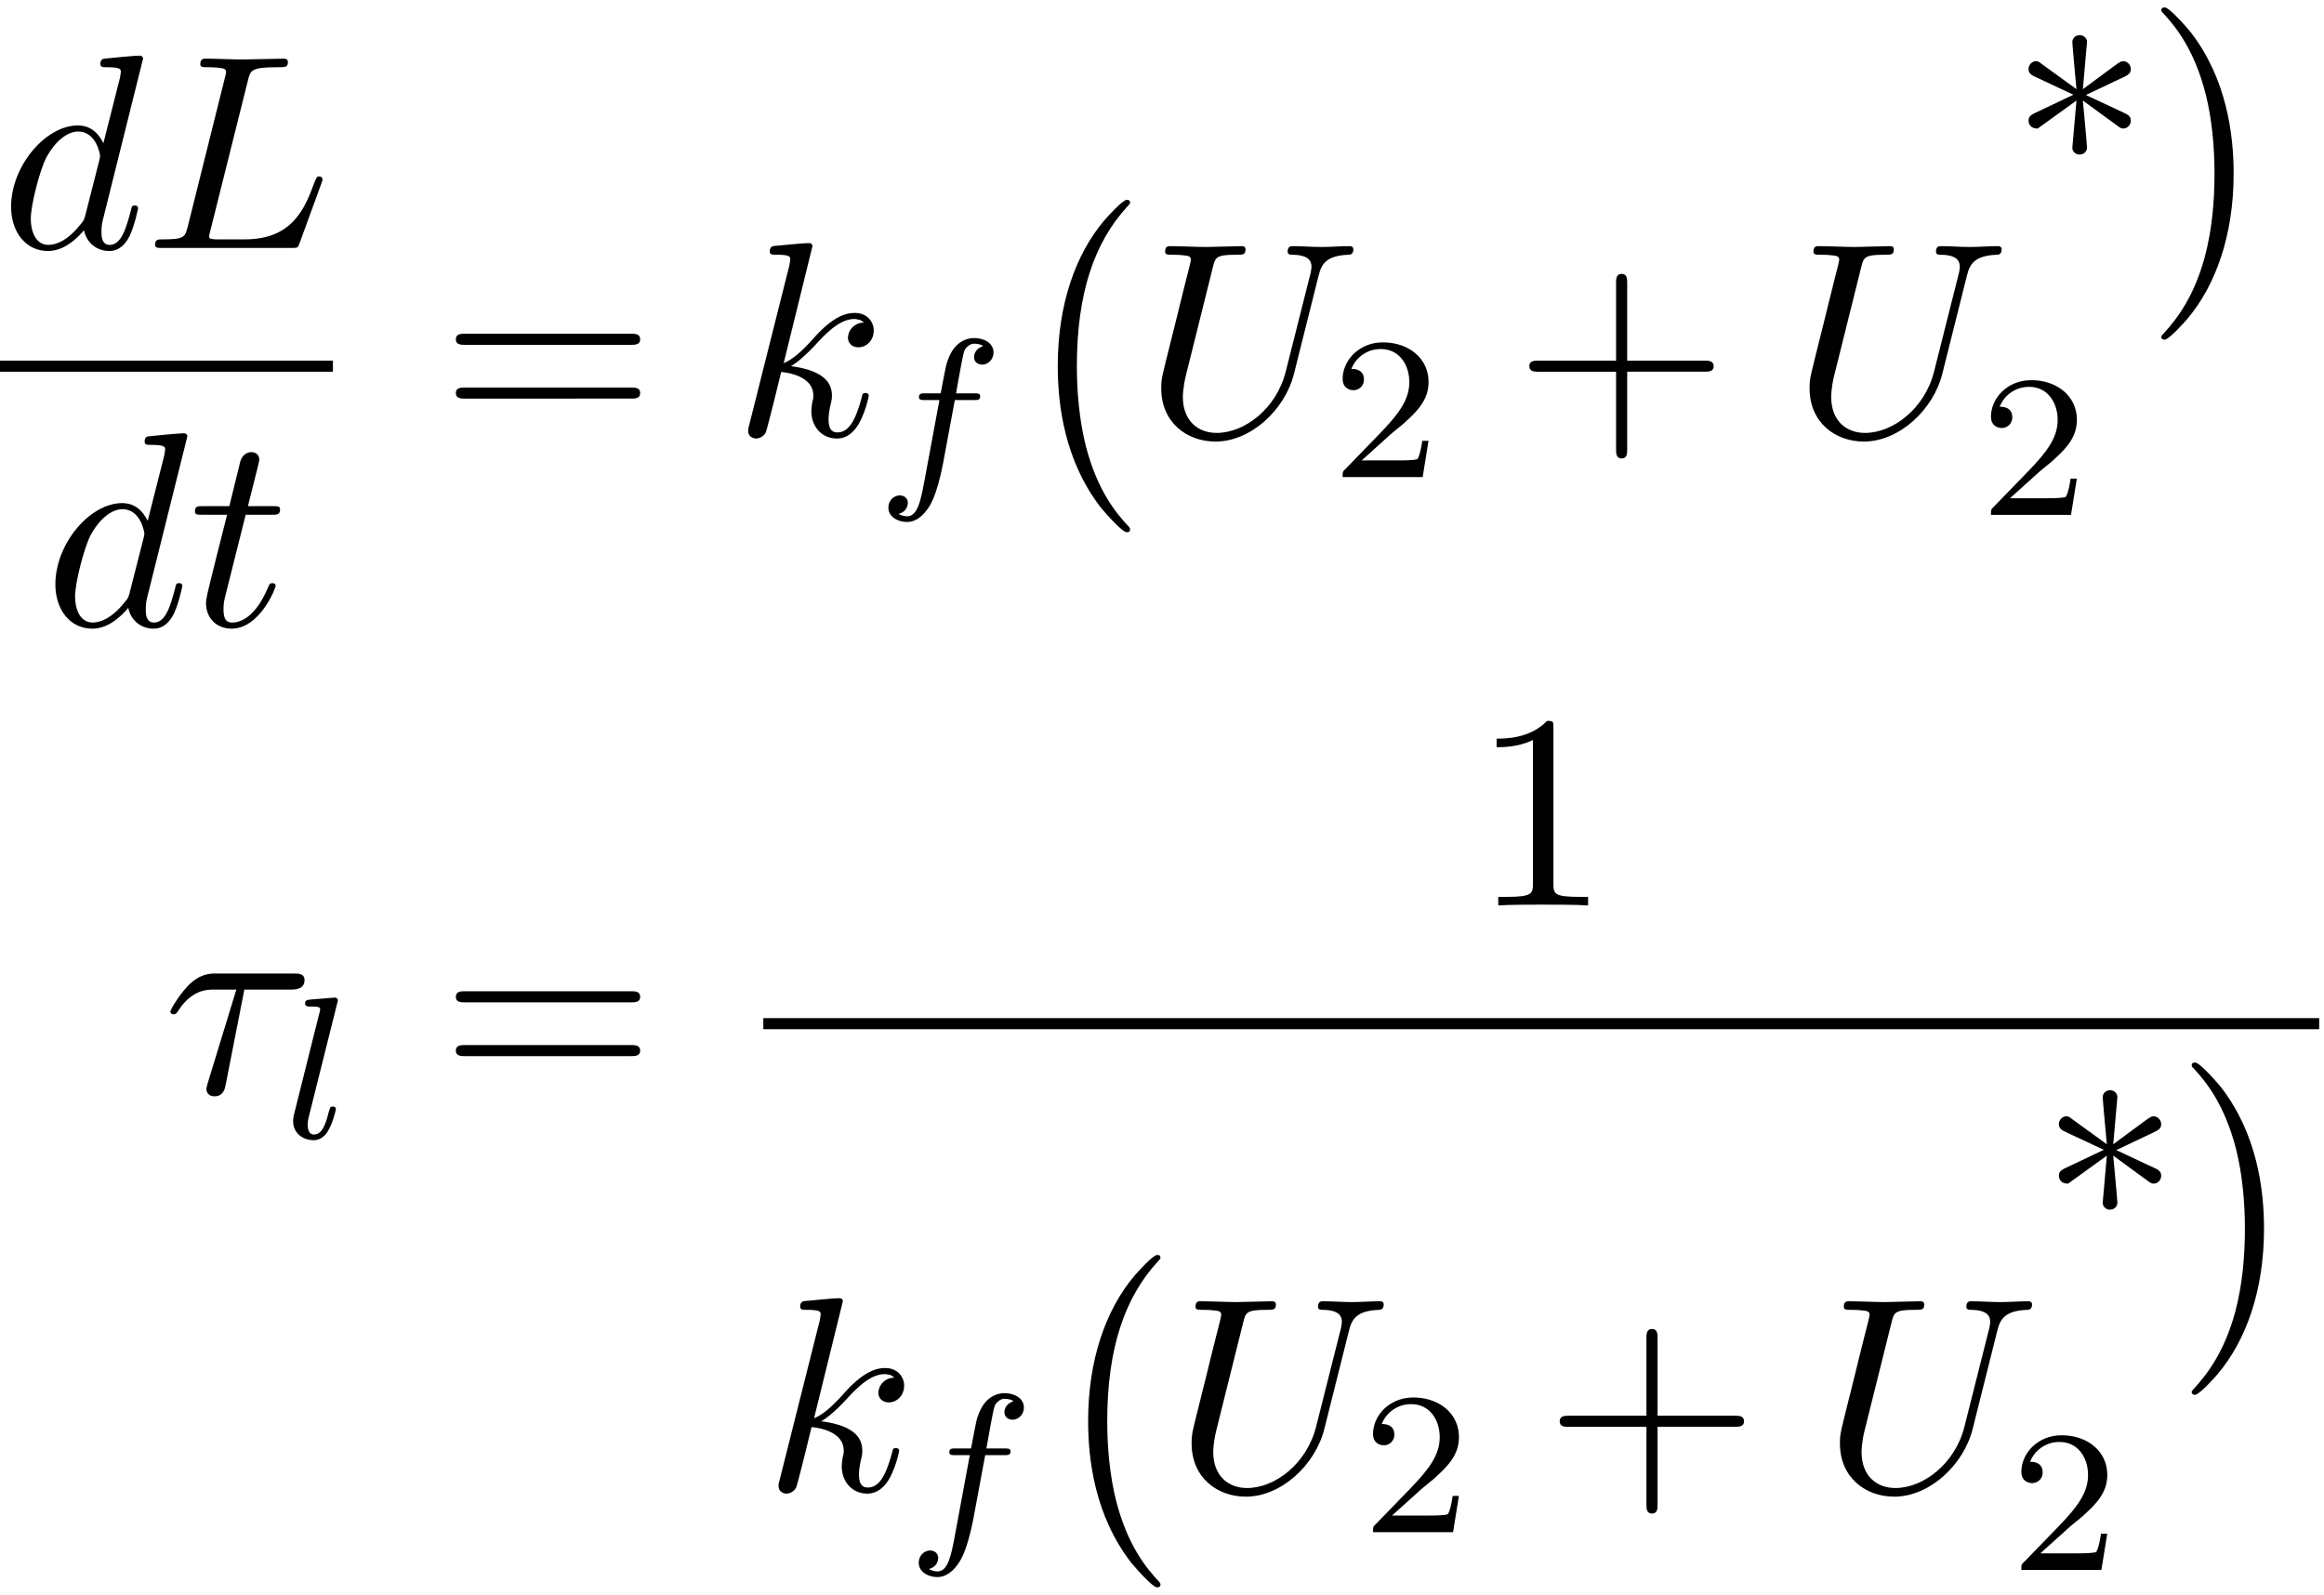 <svg xmlns="http://www.w3.org/2000/svg" xmlns:xlink="http://www.w3.org/1999/xlink" width="153" height="105" viewBox="1873.215 1482.925 91.457 62.765"><defs><path id="g3-50" d="M2.248-1.626c.127-.12.462-.382.59-.494.494-.454.964-.893.964-1.618 0-.948-.797-1.562-1.794-1.562-.956 0-1.586.725-1.586 1.434 0 .391.311.447.423.447a.41.41 0 0 0 .414-.423c0-.414-.398-.414-.494-.414a1.23 1.23 0 0 1 1.156-.781c.741 0 1.124.63 1.124 1.299 0 .829-.582 1.435-1.523 2.399L.518-.303C.422-.215.422-.199.422 0h3.149l.23-1.427h-.246c-.024.16-.088.558-.184.71-.047.063-.653.063-.78.063H1.17z"/><path id="g0-0" d="M4.505 12.535c0-.044-.021-.066-.043-.099-.502-.534-1.244-1.418-1.702-3.196-.25-.993-.35-2.116-.35-3.13 0-2.87.688-4.877 1.997-6.295.098-.099.098-.12.098-.142 0-.11-.087-.11-.13-.11-.164 0-.753.655-.895.819-1.113 1.32-1.822 3.283-1.822 5.716 0 1.55.273 3.742 1.702 5.586.11.13.818.96 1.015.96.043 0 .13 0 .13-.11"/><path id="g0-1" d="M3.327 6.11c0-1.55-.272-3.743-1.702-5.586C1.516.393.807-.436.611-.436c-.055 0-.131.021-.131.109 0 .043.022.076.065.109.524.567 1.233 1.45 1.68 3.185.251.993.35 2.117.35 3.131 0 1.102-.099 2.215-.382 3.284-.415 1.527-1.058 2.4-1.615 3.01-.098.099-.098.12-.098.143 0 .087.076.109.13.109.165 0 .765-.666.895-.819 1.113-1.32 1.822-3.283 1.822-5.716"/><path id="g1-102" d="M3.053-3.172h.74c.16 0 .256 0 .256-.152 0-.111-.104-.111-.24-.111H3.1c.128-.717.208-1.172.287-1.53.032-.136.056-.224.176-.32.103-.087.167-.103.255-.103.12 0 .247.024.35.088a1 1 0 0 0-.127.064.43.43 0 0 0-.231.374c0 .184.143.295.319.295.23 0 .446-.2.446-.478 0-.375-.383-.566-.765-.566-.271 0-.773.128-1.028.86-.072.184-.072.2-.287 1.316h-.598c-.16 0-.255 0-.255.151 0 .112.103.112.239.112h.566L1.873-.08c-.151.805-.271 1.483-.693 1.483-.024 0-.192 0-.343-.096.366-.088.366-.422.366-.43 0-.184-.143-.295-.318-.295-.216 0-.447.183-.447.486 0 .335.343.558.742.558.486 0 .82-.51.924-.71.287-.525.47-1.522.486-1.601z"/><path id="g1-108" d="M2.088-5.292a1 1 0 0 0 .032-.128c0-.04-.032-.111-.127-.111l-.805.064c-.295.023-.36.031-.36.175 0 .111.112.111.208.111.383 0 .383.048.383.12 0 .024 0 .04-.04.183L.39-.925c-.032.128-.032.248-.032.256 0 .494.406.749.805.749.342 0 .526-.271.613-.447.144-.263.263-.733.263-.773 0-.048-.024-.103-.127-.103-.072 0-.096.04-.096.047a2 2 0 0 0-.08.256c-.12.462-.27.797-.557.797-.192 0-.247-.184-.247-.375 0-.151.023-.24.047-.343z"/><path id="g2-28" d="M3.207-4.07H5.04c.142 0 .535 0 .535-.37 0-.262-.23-.262-.437-.262H2.084c-.219 0-.644 0-1.124.513-.36.393-.665.916-.665.982 0 .01 0 .109.13.109.088 0 .11-.044.175-.131.535-.84 1.156-.84 1.385-.84h.906L1.82-.567c-.043.13-.108.36-.108.403 0 .12.076.295.316.295.36 0 .415-.306.447-.47z"/><path id="g2-76" d="M4.08-6.6c.098-.393.13-.513 1.156-.513.328 0 .415 0 .415-.207 0-.13-.12-.13-.175-.13-.36 0-1.254.032-1.614.032-.327 0-1.124-.033-1.451-.033-.076 0-.207 0-.207.218 0 .12.098.12.305.12.022 0 .23 0 .415.022.196.022.294.033.294.175 0 .043-.01.076-.043.207L1.713-.851c-.11.426-.131.513-.993.513-.185 0-.295 0-.295.218 0 .12.099.12.295.12h5.05c.263 0 .274 0 .34-.185l.86-2.357c.045-.12.045-.142.045-.153 0-.043-.033-.12-.131-.12s-.11.055-.186.23c-.37 1.003-.85 2.247-2.738 2.247H2.935c-.153 0-.175 0-.24-.011-.11-.011-.142-.022-.142-.11 0-.032 0-.054.054-.25z"/><path id="g2-85" d="M6.927-6.305c.11-.448.306-.775 1.178-.808.055 0 .186-.01.186-.218 0-.01 0-.12-.142-.12-.36 0-.742.033-1.113.033s-.774-.033-1.134-.033c-.066 0-.197 0-.197.218 0 .12.11.12.197.12.622.011.742.24.742.48 0 .033-.022.197-.033.23L5.629-2.51C5.26-1.047 4.004-.1 2.913-.1c-.742 0-1.331-.48-1.331-1.417 0-.022 0-.371.12-.851L2.76-6.611c.098-.393.12-.502.916-.502.284 0 .371 0 .371-.218 0-.12-.12-.12-.152-.12-.306 0-1.091.033-1.397.033-.316 0-1.09-.033-1.407-.033-.087 0-.207 0-.207.218 0 .12.098.12.305.12.022 0 .23 0 .415.022.196.022.294.033.294.175 0 .065-.12.523-.185.774l-.24.96C1.375-4.756.85-2.695.807-2.487c-.076.305-.076.469-.076.632C.73-.524 1.724.24 2.869.24c1.375 0 2.727-1.233 3.087-2.673z"/><path id="g2-100" d="M5.63-7.45c0-.012 0-.12-.143-.12-.163 0-1.2.097-1.385.12-.087.01-.153.065-.153.206 0 .131.098.131.262.131.524 0 .545.077.545.186l-.032.218-.655 2.585c-.196-.403-.513-.698-1.004-.698C1.79-4.822.436-3.218.436-1.625.436-.6 1.036.12 1.887.12c.218 0 .764-.044 1.418-.818.088.458.47.818.993.818.382 0 .633-.25.807-.6.186-.393.328-1.058.328-1.08 0-.11-.098-.11-.131-.11-.11 0-.12.045-.153.197-.185.71-.382 1.353-.829 1.353-.295 0-.327-.284-.327-.502 0-.262.022-.338.065-.523zM3.36-1.299c-.055.196-.055.218-.218.403-.48.6-.927.775-1.233.775-.545 0-.698-.6-.698-1.025 0-.546.349-1.888.6-2.39.338-.643.829-1.047 1.265-1.047.71 0 .862.895.862.96s-.022.131-.033.186z"/><path id="g2-107" d="M3.13-7.45c0-.012 0-.12-.14-.12-.252 0-1.048.086-1.332.108-.087.011-.207.022-.207.218 0 .131.098.131.262.131.523 0 .545.077.545.186l-.033.218L.644-.425C.6-.273.6-.251.6-.185.6.065.818.12.916.12a.45.45 0 0 0 .371-.23c.055-.097.546-2.115.611-2.388.371.033 1.266.207 1.266.927 0 .076 0 .12-.033.23a2.4 2.4 0 0 0-.044.381c0 .644.437 1.08 1.004 1.08.327 0 .622-.175.862-.578.272-.48.392-1.08.392-1.102 0-.11-.098-.11-.13-.11-.11 0-.12.045-.153.197-.218.797-.47 1.353-.95 1.353-.207 0-.348-.12-.348-.513 0-.185.043-.436.087-.61.044-.186.044-.23.044-.339 0-.709-.688-1.025-1.615-1.145.338-.197.687-.546.938-.808.524-.578 1.026-1.047 1.56-1.047.066 0 .077 0 .098.011.131.022.142.022.23.087.021.011.021.022.043.044a.617.617 0 0 0-.622.59c0 .174.12.38.415.38.283 0 .6-.24.6-.665 0-.327-.251-.687-.742-.687-.305 0-.807.087-1.593.96-.37.415-.796.851-1.21 1.015z"/><path id="g2-116" d="M2.247-4.364h1.026c.218 0 .327 0 .327-.218 0-.12-.11-.12-.305-.12h-.96c.392-1.549.447-1.767.447-1.833 0-.185-.131-.294-.317-.294-.032 0-.338.01-.436.393l-.425 1.734H.578c-.218 0-.327 0-.327.207 0 .131.087.131.305.131h.96C.731-1.265.687-1.08.687-.884c0 .59.415 1.004 1.004 1.004 1.113 0 1.734-1.593 1.734-1.68 0-.11-.087-.11-.13-.11-.099 0-.11.034-.164.154C2.66-.382 2.084-.12 1.713-.12c-.23 0-.338-.142-.338-.502 0-.262.021-.338.065-.523z"/><path id="g4-42" d="M2.847-5.607c.546.392 1.364 1.003 1.418 1.036s.088.066.175.066c.175 0 .295-.164.295-.306 0-.12-.044-.207-.23-.294l-1.538-.72 1.517-.72c.207-.099.25-.175.25-.306 0-.142-.12-.305-.294-.305-.076 0-.098 0-.382.207l-1.21.894.163-1.854c0-.164-.142-.273-.284-.273-.174 0-.294.131-.294.273 0 .109.142 1.614.163 1.854l-1.352-.981c-.153-.12-.175-.12-.24-.12-.175 0-.295.163-.295.305 0 .12.044.207.23.295l1.537.72-1.516.72c-.207.098-.25.174-.25.305 0 .022 0 .306.36.306l1.526-1.102-.163 1.854c0 .164.142.273.283.273.175 0 .295-.13.295-.273 0-.109-.142-1.614-.164-1.854"/><path id="g4-43" d="M4.462-2.51h3.043c.153 0 .36 0 .36-.217s-.207-.218-.36-.218H4.462V-6c0-.153 0-.36-.218-.36s-.219.207-.219.36v3.055H.971c-.153 0-.36 0-.36.218s.207.218.36.218h3.054V.545c0 .153 0 .36.219.36s.218-.207.218-.36z"/><path id="g4-49" d="M3.207-6.982c0-.262 0-.283-.25-.283-.677.698-1.637.698-1.986.698v.338c.218 0 .862 0 1.429-.284v5.651c0 .393-.033.524-1.015.524h-.349V0c.382-.033 1.331-.033 1.768-.033s1.385 0 1.767.033v-.338h-.35c-.981 0-1.014-.12-1.014-.524z"/><path id="g4-61" d="M7.495-3.567c.163 0 .37 0 .37-.218s-.207-.219-.36-.219H.971c-.153 0-.36 0-.36.219s.207.218.37.218zm.01 2.116c.153 0 .36 0 .36-.218s-.207-.218-.37-.218H.982c-.164 0-.371 0-.371.218s.207.218.36.218z"/></defs><g id="page1"><use xlink:href="#g2-100" x="1873.215" y="1492.684"/><use xlink:href="#g2-76" x="1878.893" y="1492.684"/><path d="M1873.215 1497.119h13.102v.436h-13.102z"/><use xlink:href="#g2-100" x="1874.958" y="1507.548"/><use xlink:href="#g2-116" x="1880.636" y="1507.548"/><use xlink:href="#g4-61" x="1890.543" y="1500.064"/><use xlink:href="#g2-107" x="1902.058" y="1500.064"/><use xlink:href="#g1-102" x="1907.738" y="1501.842"/><use xlink:href="#g0-0" x="1913.183" y="1491.228"/><use xlink:href="#g2-85" x="1918.183" y="1500.064"/><use xlink:href="#g3-50" x="1925.631" y="1501.701"/><use xlink:href="#g4-43" x="1932.788" y="1500.064"/><use xlink:href="#g2-85" x="1943.697" y="1500.064"/><use xlink:href="#g4-42" x="1952.335" y="1492.489"/><use xlink:href="#g0-1" x="1957.789" y="1483.652"/><use xlink:href="#g3-50" x="1951.145" y="1503.189"/><use xlink:href="#g2-28" x="1879.624" y="1525.943"/><use xlink:href="#g1-108" x="1884.393" y="1527.72"/><use xlink:href="#g4-61" x="1890.543" y="1525.943"/><use xlink:href="#g4-49" x="1931.141" y="1518.563"/><path d="M1903.254 1522.997h61.229v.436h-61.229z"/><use xlink:href="#g2-107" x="1903.254" y="1541.591"/><use xlink:href="#g1-102" x="1908.933" y="1543.369"/><use xlink:href="#g0-0" x="1914.378" y="1532.755"/><use xlink:href="#g2-85" x="1919.378" y="1541.591"/><use xlink:href="#g3-50" x="1926.827" y="1543.228"/><use xlink:href="#g4-43" x="1933.983" y="1541.591"/><use xlink:href="#g2-85" x="1944.892" y="1541.591"/><use xlink:href="#g4-42" x="1953.53" y="1534.016"/><use xlink:href="#g0-1" x="1958.985" y="1525.179"/><use xlink:href="#g3-50" x="1952.341" y="1544.716"/></g><script type="text/ecmascript">if(window.parent.postMessage)window.parent.postMessage(&quot;35.9462|114.75|78.75|&quot;+window.location,&quot;*&quot;);</script></svg>